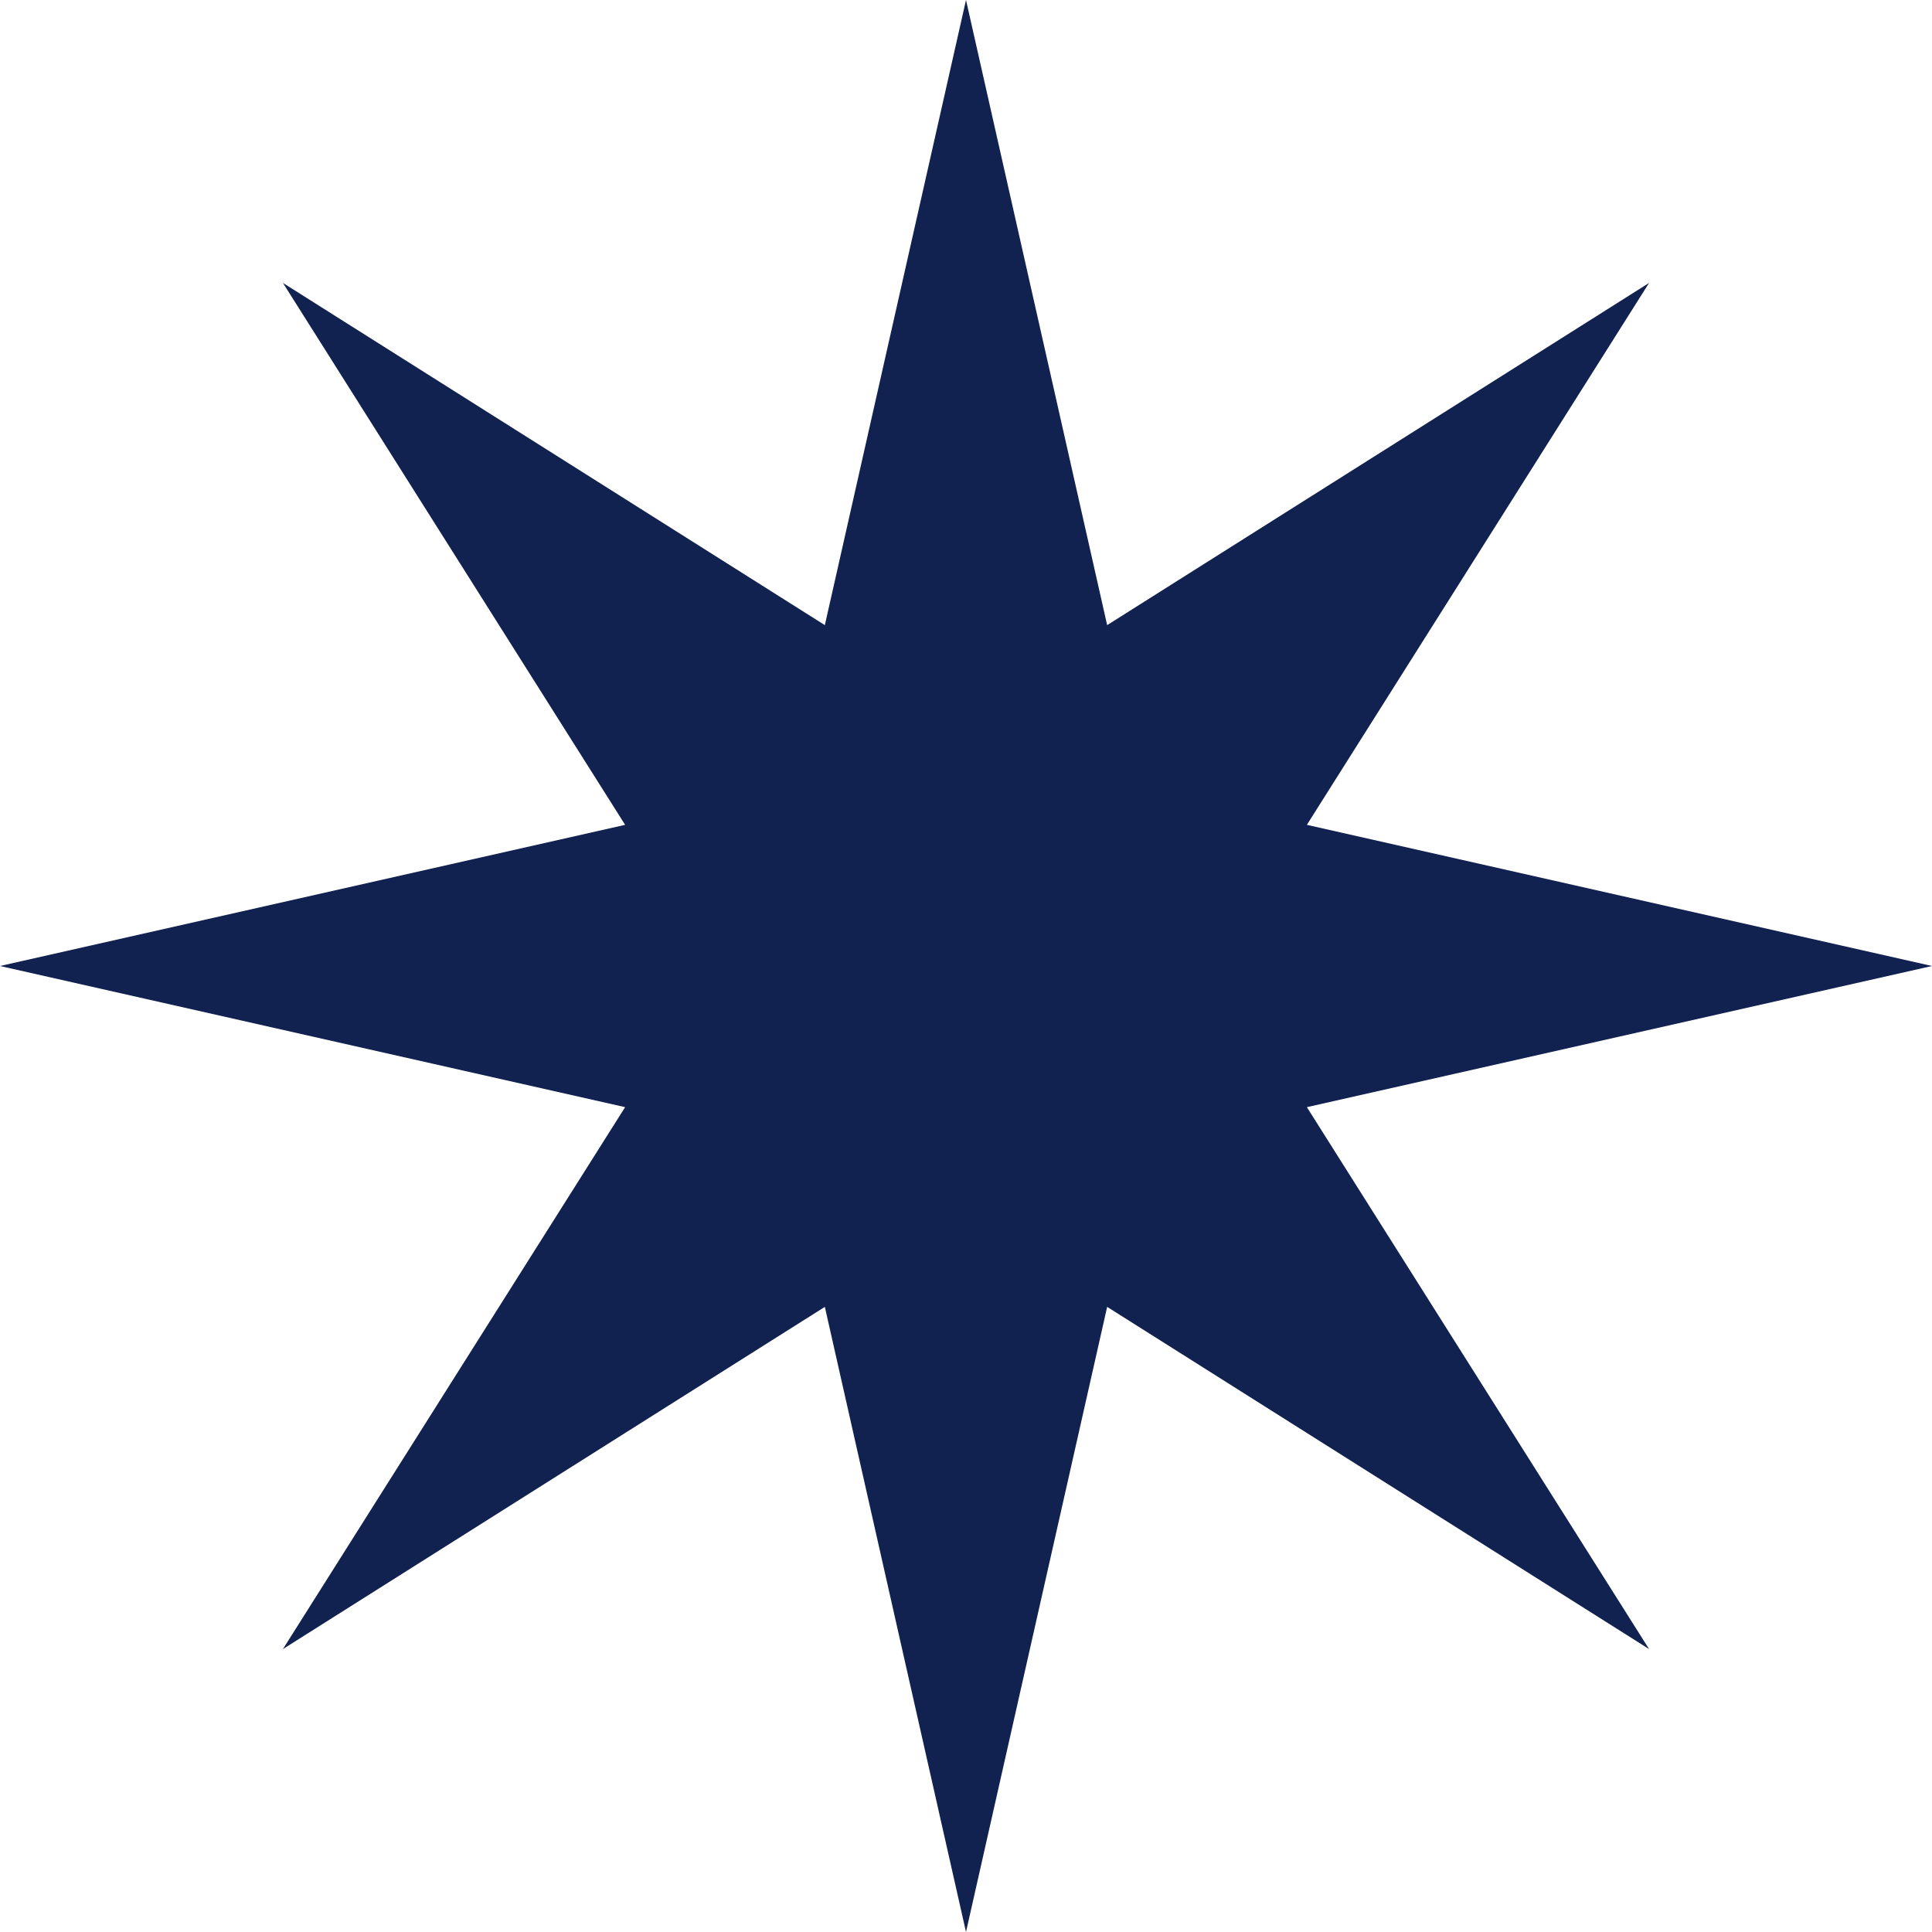 <?xml version="1.0" encoding="UTF-8"?> <svg xmlns="http://www.w3.org/2000/svg" width="16" height="16" viewBox="0 0 16 16" fill="none"><path d="M8 0L9.169 5.177L13.657 2.343L10.823 6.831L16 8L10.823 9.169L13.657 13.657L9.169 10.823L8 16L6.831 10.823L2.343 13.657L5.177 9.169L0 8L5.177 6.831L2.343 2.343L6.831 5.177L8 0Z" fill="#112250"></path></svg> 